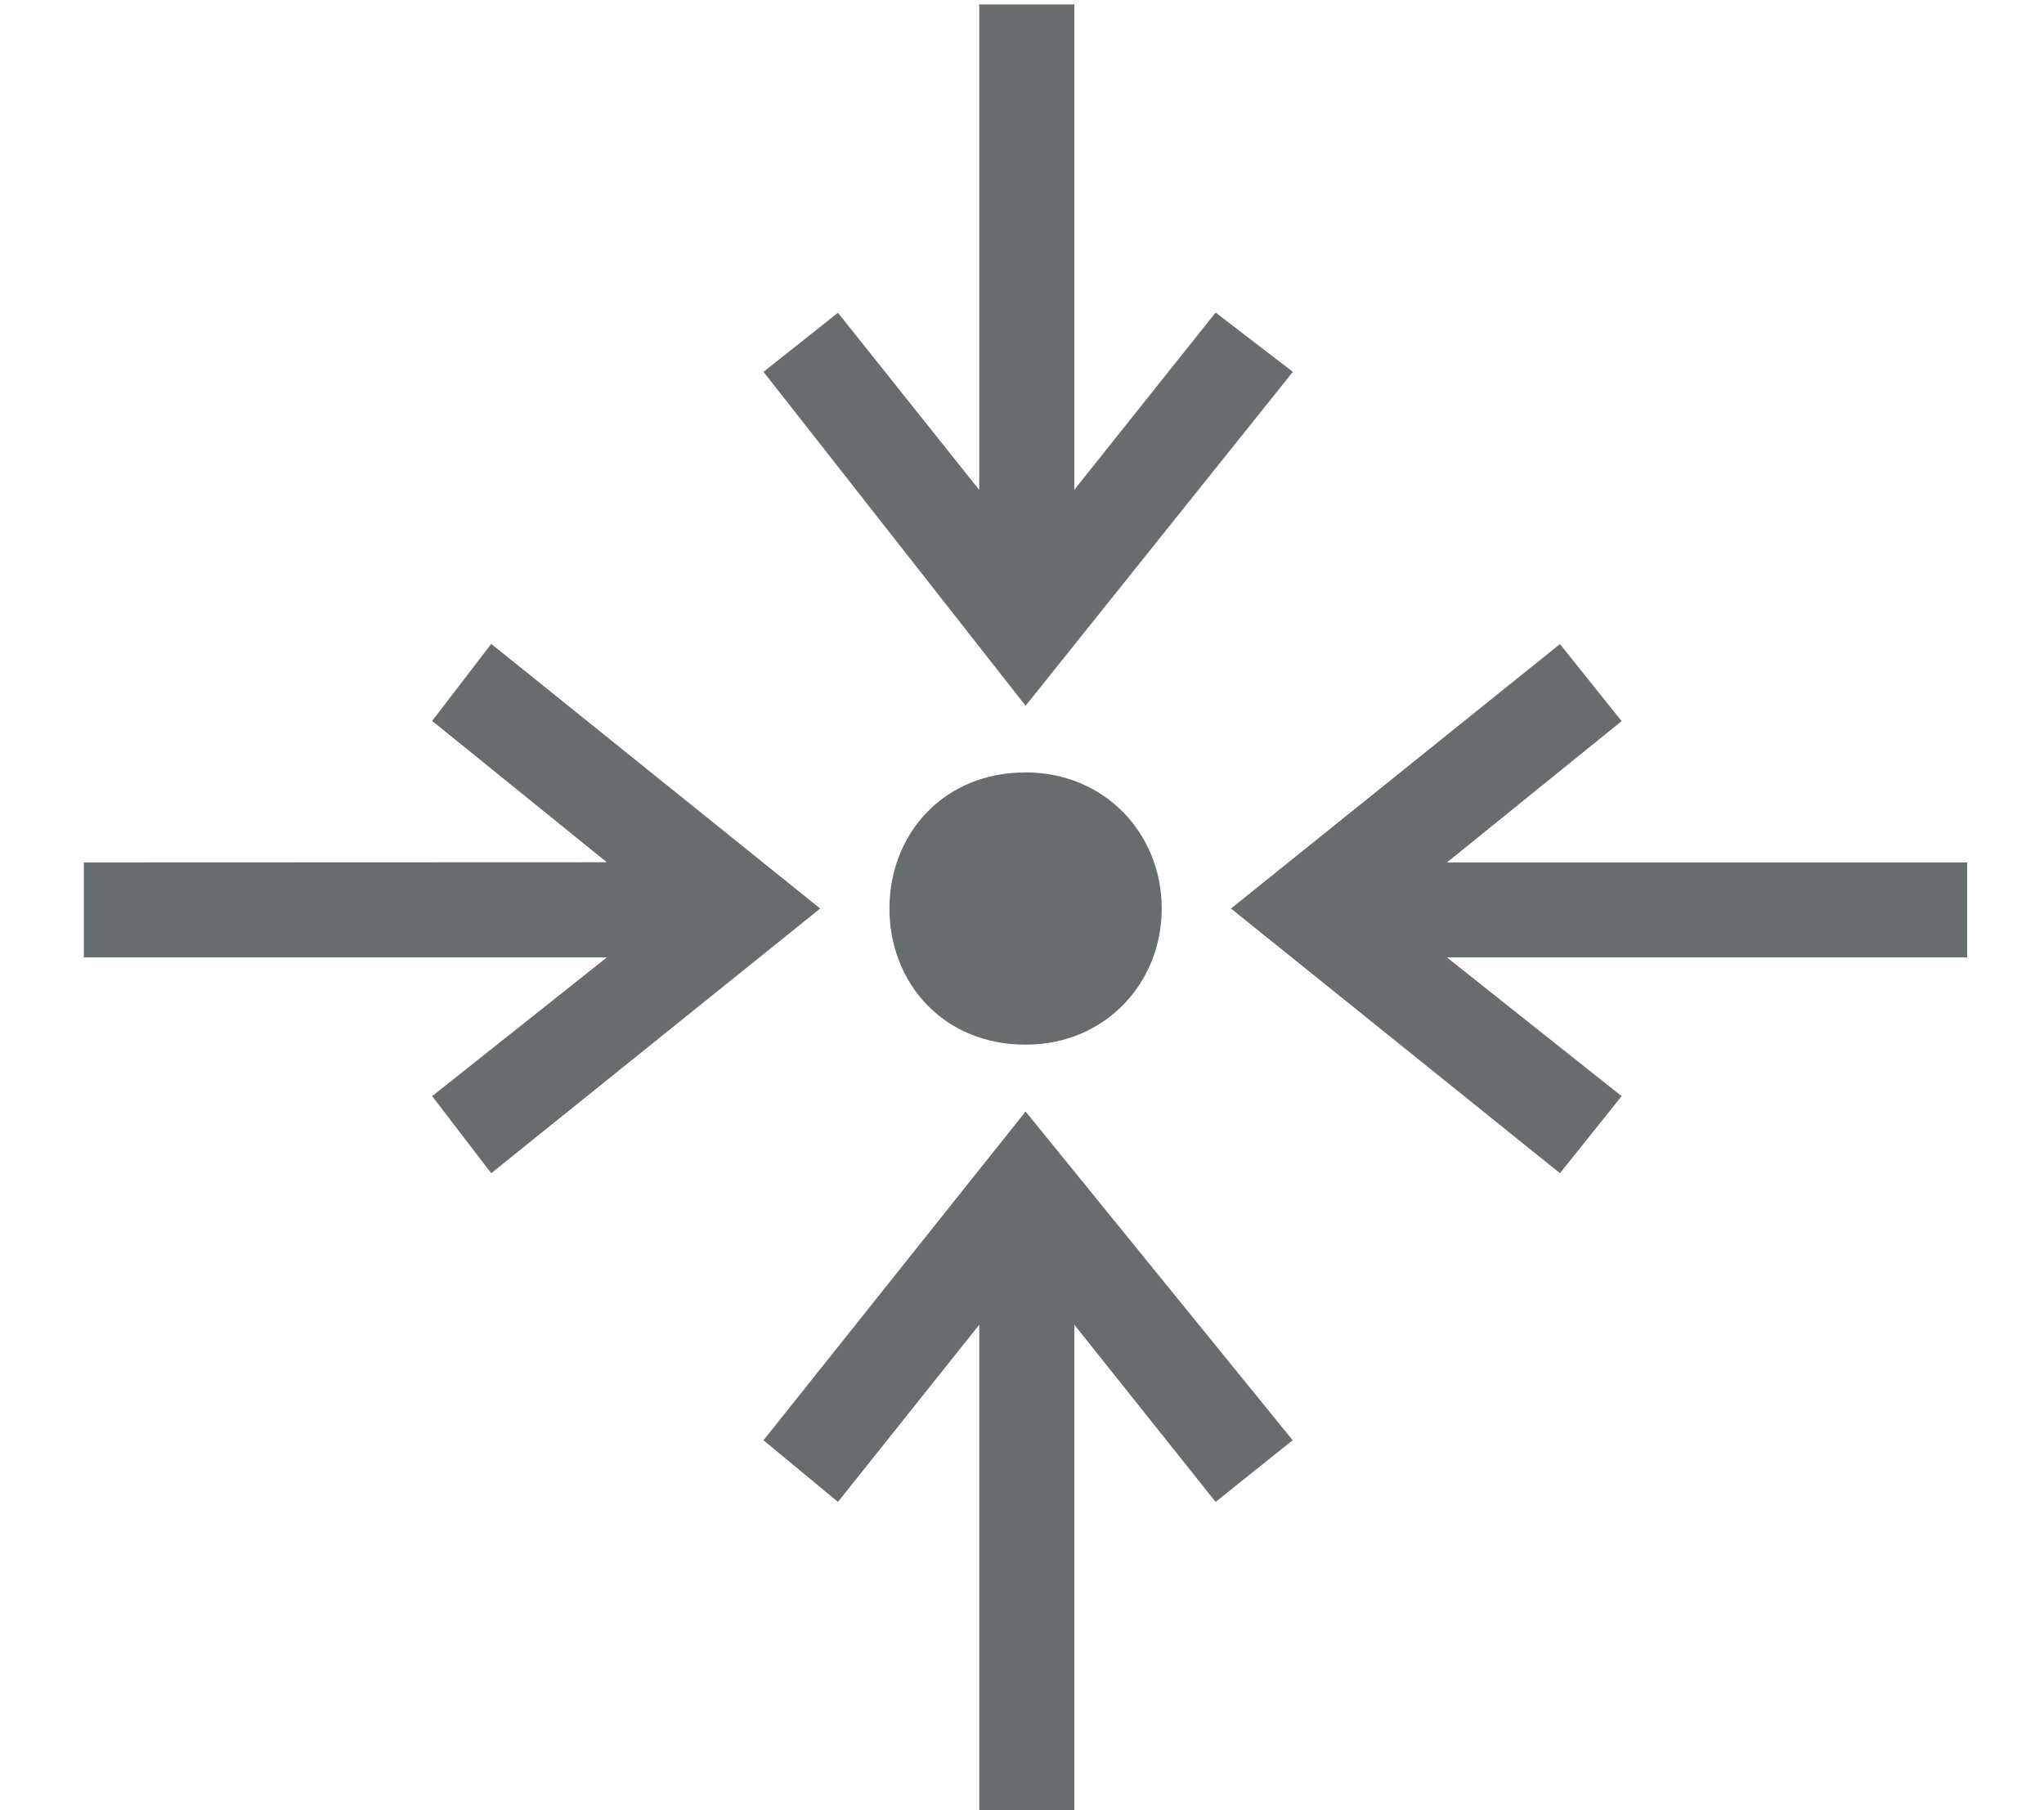 <svg xmlns="http://www.w3.org/2000/svg" viewBox="0 0 1024 907"><style>.st0{display:none}.st1{display:inline}.st2{fill:#716f6f;stroke:#716f6f;stroke-miterlimit:10}.st3{fill:#676c6f}</style><g id="Ebene_1" class="st0"><path class="st1 st2" d="M770.7 168l19.3-41.4-105.9-48.2c-14-44.3-54.7-76.2-102.8-76.2-56.2 0-102.8 43.7-107.3 99.2L353.4 234.5c-53.3 5.9-95.5 51.8-95.5 106.6 0 59.2 48.1 107.3 107.3 107.3 11 0 21.5-1.5 31.1-4.5L510.9 500 417 565.2c-15.5-6.7-32.5-10.3-50.4-10.3-69.5 0-125.7 56.2-125.7 125.7v2.9h-53.3V907h478.1V683.8H514l110.2-77h5.9c59.2 0 107.3-48.1 107.3-107.3 0-56.9-45.2-104.4-101.3-107.3l-151.7-74.8 90.3-99.9h6.7c20.8 0 39.9-5.9 56.2-15.5l97.7 44.4 17-37 38.5 17 19.3-41.4-39.4-17zM399.3 395.2c-9.6 5.9-21.5 9.6-33.3 9.6-17 0-33.3-6.7-44.4-18.4-11.9-11-18.4-27.4-18.4-45.2 0-34.8 28.2-62.9 62.9-62.9h5.2c28.2 2.2 51.1 23.7 56.2 51.1.7 2.9.7 5.9.7 8.9v2.9c1.4 22.9-11.2 42.8-28.9 54zm-33.4 203.5c6.7 0 13.4.7 20 2.2 35.6 8.9 61.4 40.7 61.4 78.4v2.9c0 2.2 0 4.5-.7 6.7-1.5 14.1-6.7 26.6-14.8 37.7-14.8 20.8-38.5 34-65.9 34s-51.1-13.4-65.9-34c-8.9-12.6-14.8-28.2-14.8-44.4v-2.9c-.6-44.4 35.5-80.6 80.7-80.6zm255.4 127.9v134.7H232V726.6h17c18.4 45.9 63.6 78.4 116.2 78.4s97.7-32.5 116.2-78.4h139.9zm-134-79.1c-5.9-21.5-17-39.9-31.8-55.5l75.5-51.8c8.1 20 22.2 37.7 40.7 49.6l-84.4 57.7zM606.5 441c3.6-1.5 7.4-2.9 11-3.6 4.5-.7 8.1-1.5 12.6-1.5 8.1 0 16.3 1.5 23.7 4.5 22.9 9.6 39.2 31.8 39.2 58.5 0 12.6-3.6 24.4-9.6 34-11 17.7-31.1 29.6-53.3 29.6-5.9 0-11.9-.7-17-2.2-15.5-4.5-28.2-14.1-36.3-27.4-3.6-5.9-6.7-11.9-8.1-19.3-.7-4.5-1.5-9.6-1.5-14.1 0-6.7.7-12.6 2.9-18.4 6-18.6 19.4-32.6 36.4-40.1zm-35.6-31c-18.4 12.6-32.5 29.6-40.7 51.1L443 417.4c14.8-14.8 25.1-34.8 28.9-56.2l99 48.8zM456.2 282.7c-11.9-17.7-28.9-32.5-48.8-40.7l77.7-85.1c9.6 20 24.4 36.3 43.7 46.6l-72.6 79.2zm182.1-145.8c-7.4 15.5-20.8 27.4-37 33.3-6.7 2.2-13.4 3.6-20 3.6-8.1 0-15.5-1.5-22.9-4.5-21.5-8.1-37-27.4-39.9-50.4 0-2.9-.7-5.2-.7-8.1 0-22.9 12.6-43 31.1-54 9.6-5.9 20.8-8.9 32.5-8.9 26.6 0 48.8 16.3 58.5 39.2 2.9 7.4 5.2 15.5 5.2 24.4-.9 8.4-3.1 17.3-6.8 25.4zm78.4 69.5L662 181.3c16.3-18.4 26.6-43 26.6-69.5l58.5 26.6-30.4 68z" id="Ebene_2_3_"/></g><g id="Ebene_2"><title id="title2">Artboard 1</title><path id="path4" class="st3" d="M538.2 2.2h-47.6v243.3l-70.8-88.8-37.3 29.6 131.3 167.3 133.9-167.3-38.7-29.7-70.8 88.8V2.2zM42 432.1v47.6h262l-87.5 69.5 29.6 38.6 164.8-132.6-164.8-132.6-29.6 38.6L304 432l-262 .1zm943.5 47.6v-47.6H724.9l87.5-70.8-30.9-38.6-164.8 132.5 164.8 132.6 30.9-38.6-87.5-69.5h260.6zM490.6 907h47.6V663.7l70.8 88.8 38.6-30.9-133.8-164.7-131.3 164.7 37.3 30.9 70.8-88.8V907zM582 455.2c0-37.3-28.3-68.2-68.2-68.2-41.2 0-68.2 30.9-68.2 68.2 0 37.3 27 68.2 68.2 68.2 39.9 0 68.2-30.9 68.2-68.2z"/></g></svg>